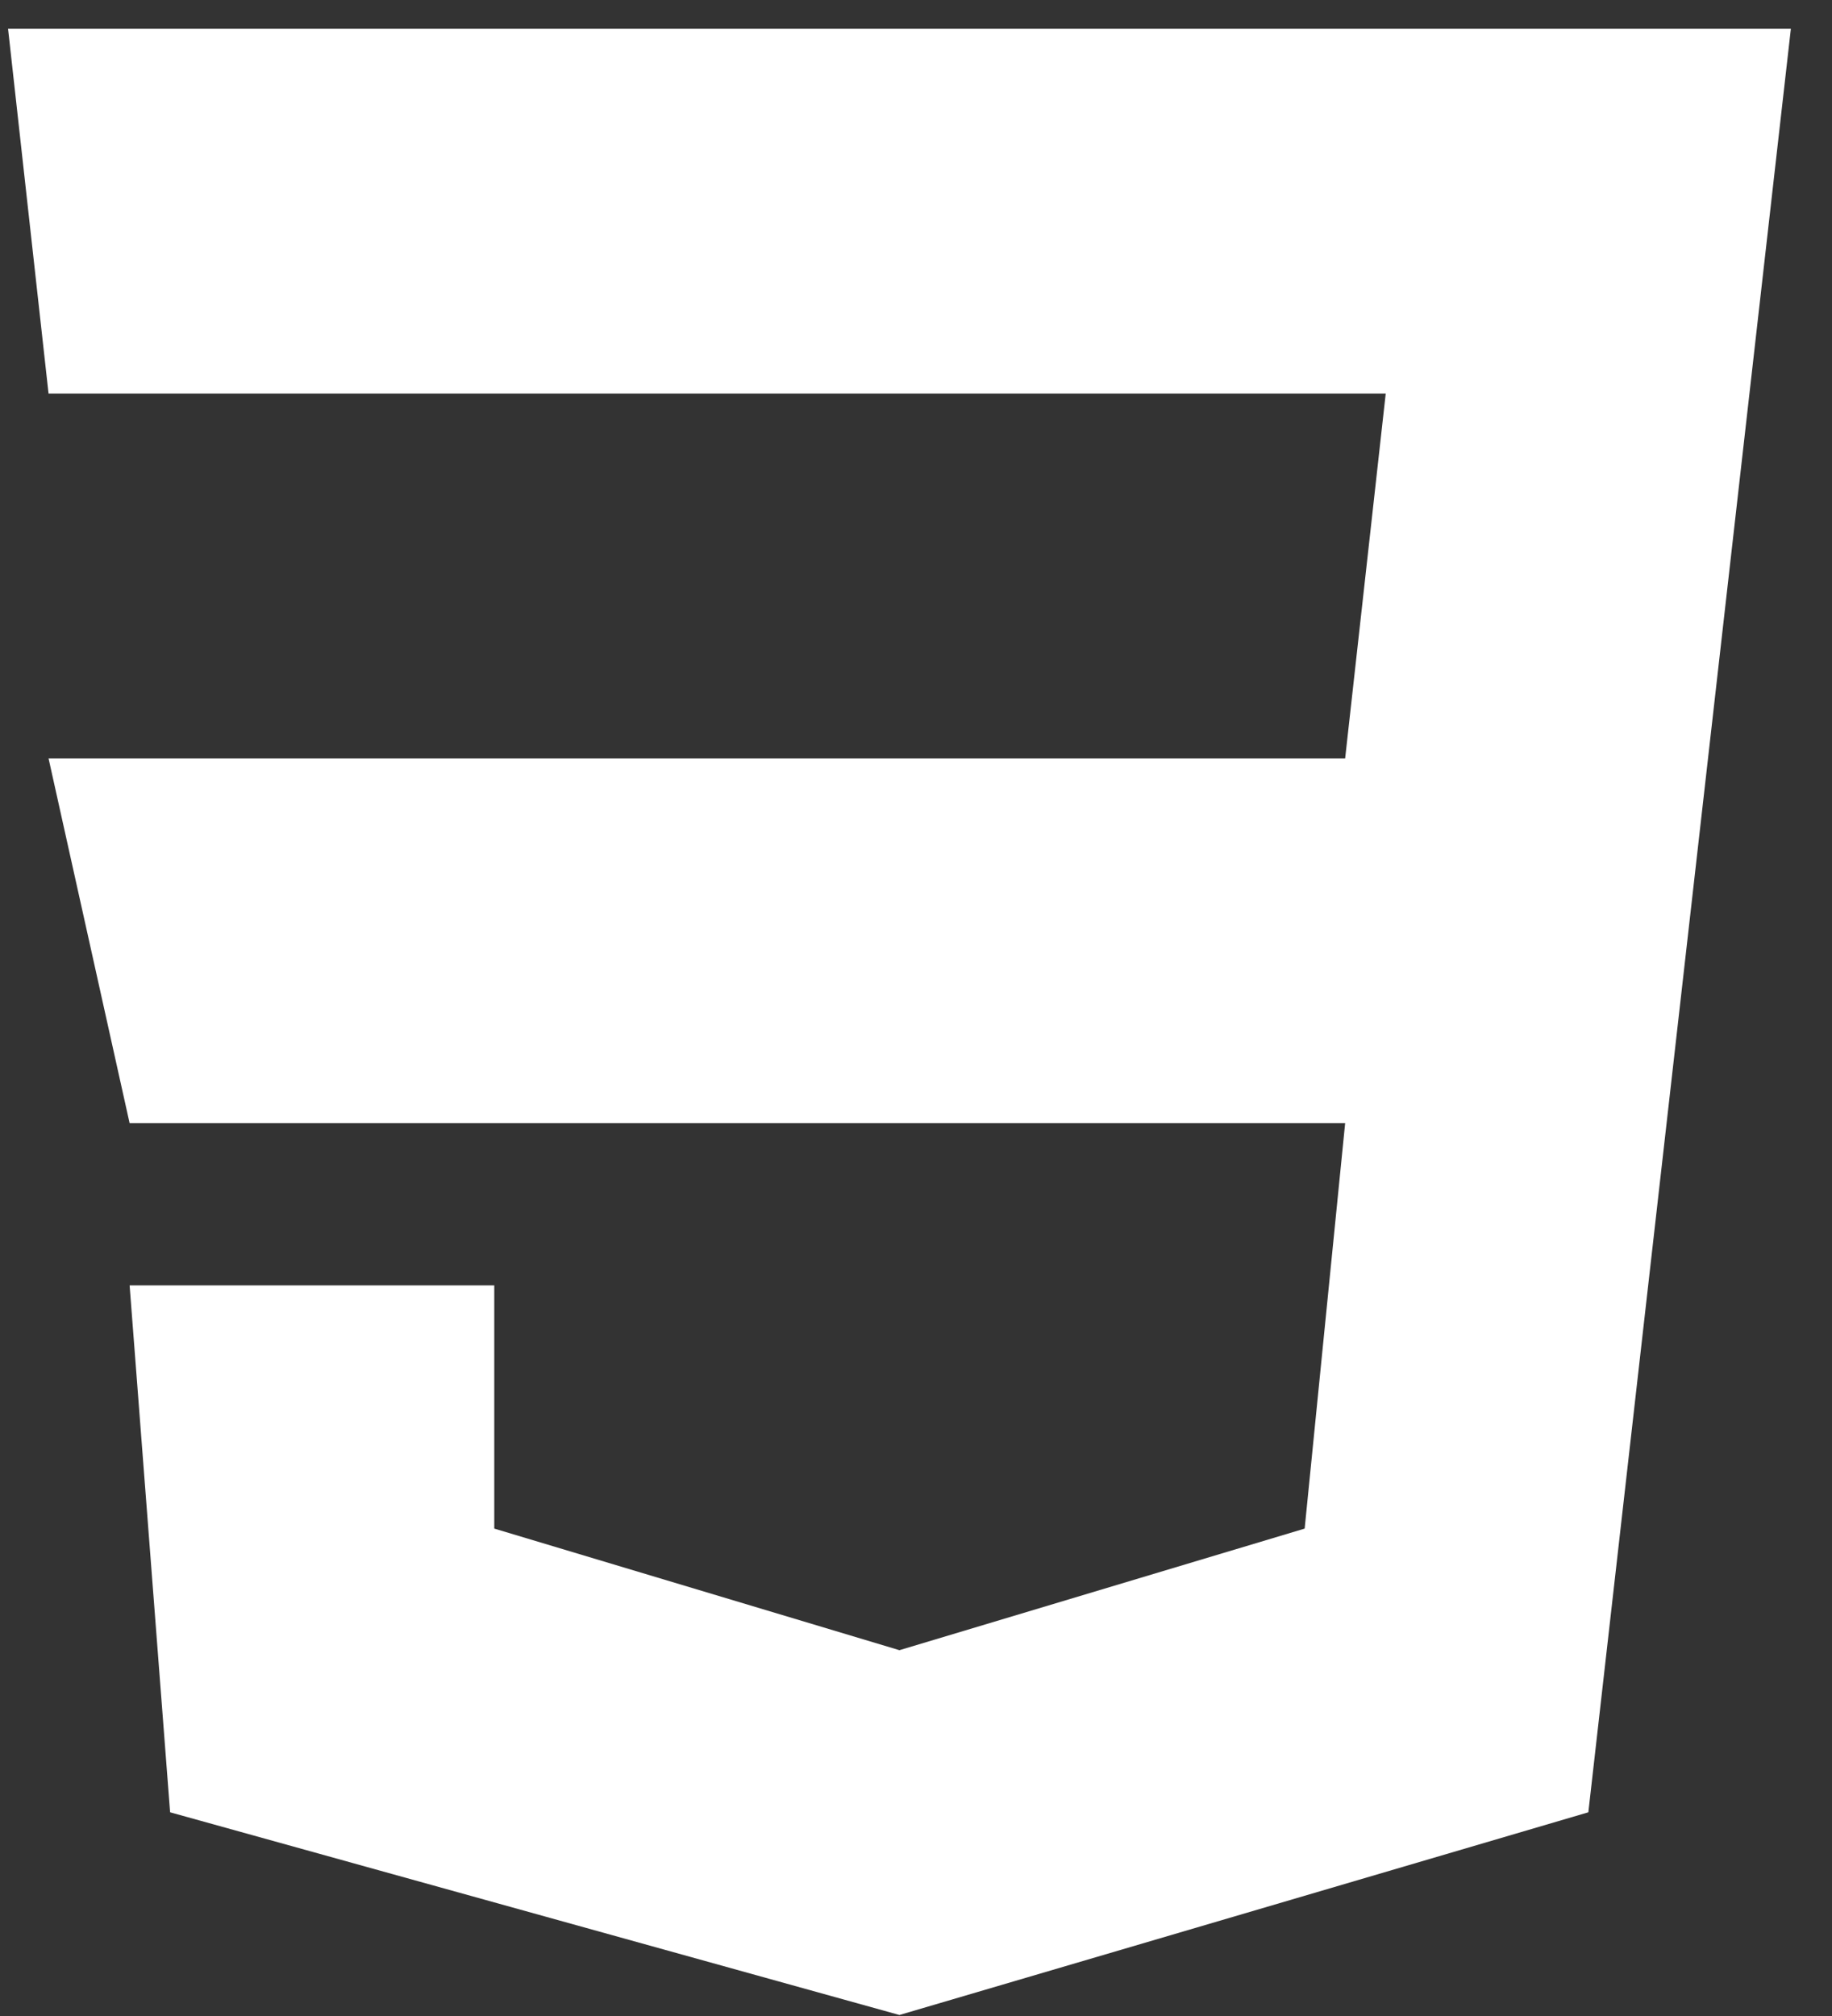 <svg width="20" height="22" viewBox="0 0 20 22" fill="none" xmlns="http://www.w3.org/2000/svg">
<rect x="0" y="0" width="20" height="22" fill="#333333" stroke="none"/>
<path d="M0.088 0.314L0.53 4.295H15.128L14.685 8.276H0.53L1.415 12.257H14.685L14.243 16.681L9.819 18.008L5.396 16.681V14.027H1.415L1.857 19.777L9.819 21.989L17.34 19.777L19.551 0.314H0.088Z" fill="white"/>
</svg>
